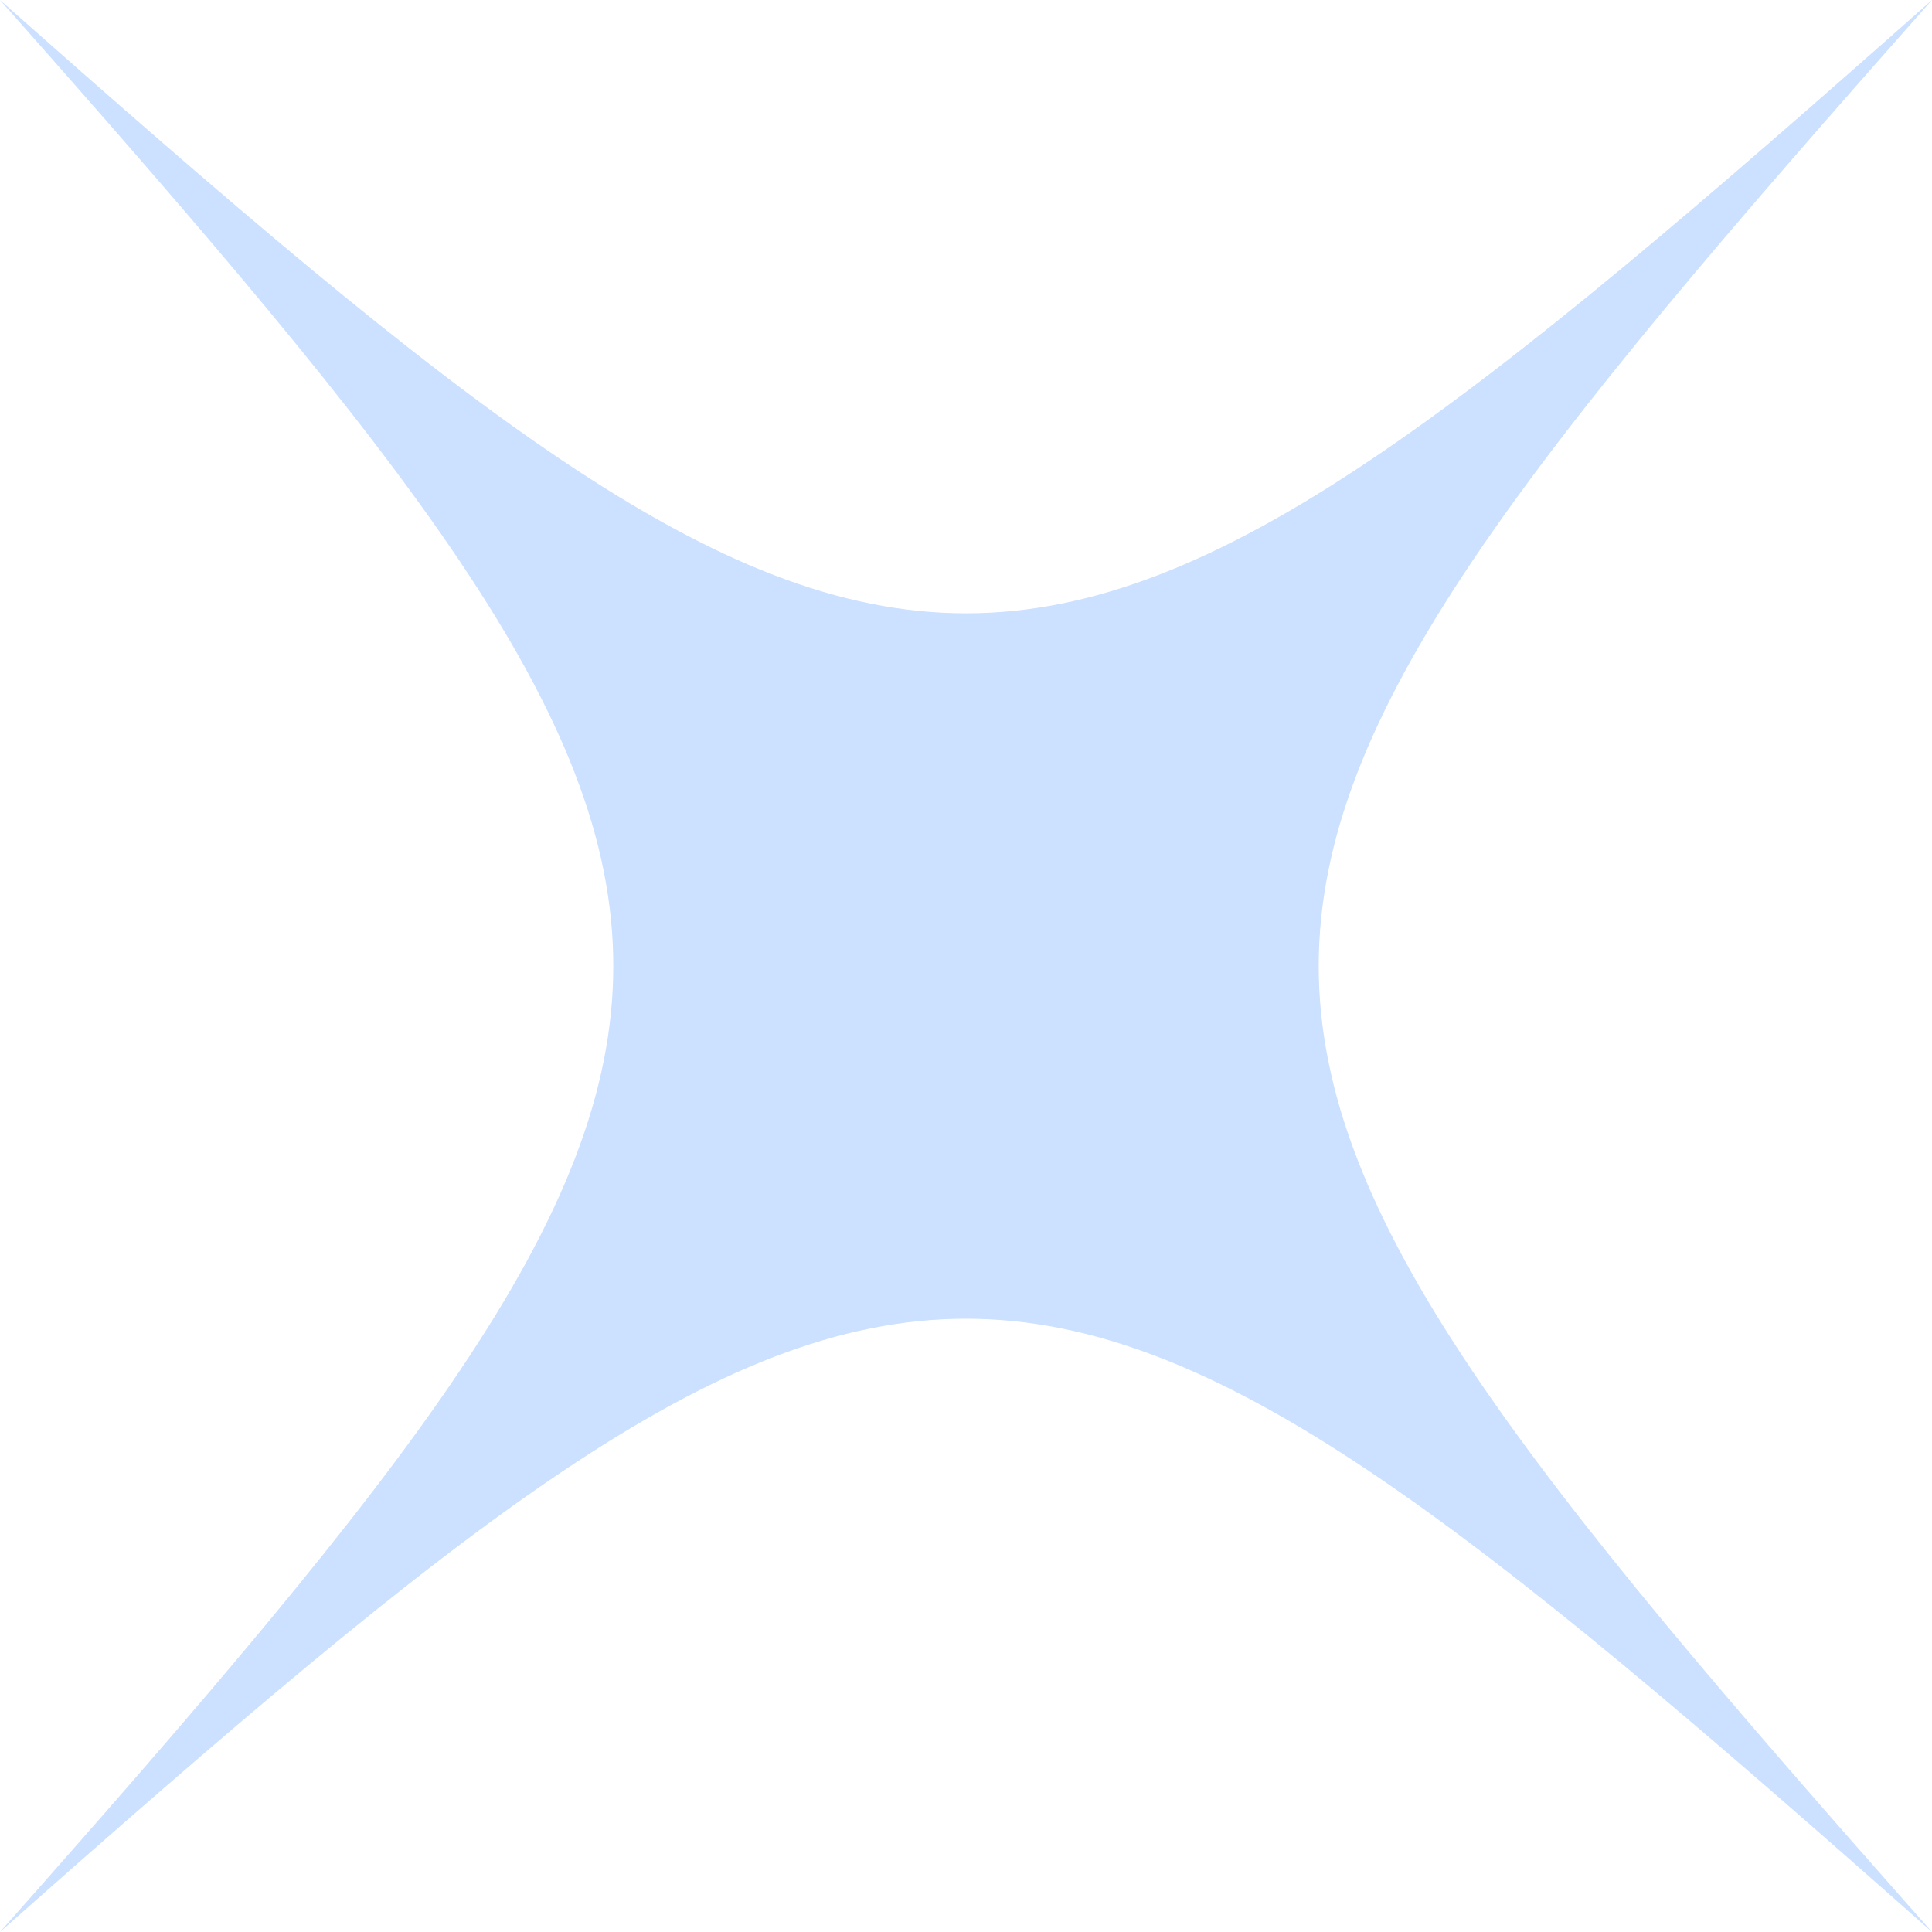 <svg width="201" height="201" viewBox="0 0 201 201" fill="none" xmlns="http://www.w3.org/2000/svg">
<path d="M0 0C85.073 96.049 85.073 104.951 0 201C96.051 115.929 104.953 115.929 201 201C115.927 104.951 115.927 96.049 201 0C104.953 85.075 96.055 85.075 0 0Z" fill="#CCE0FF"/>
</svg>
